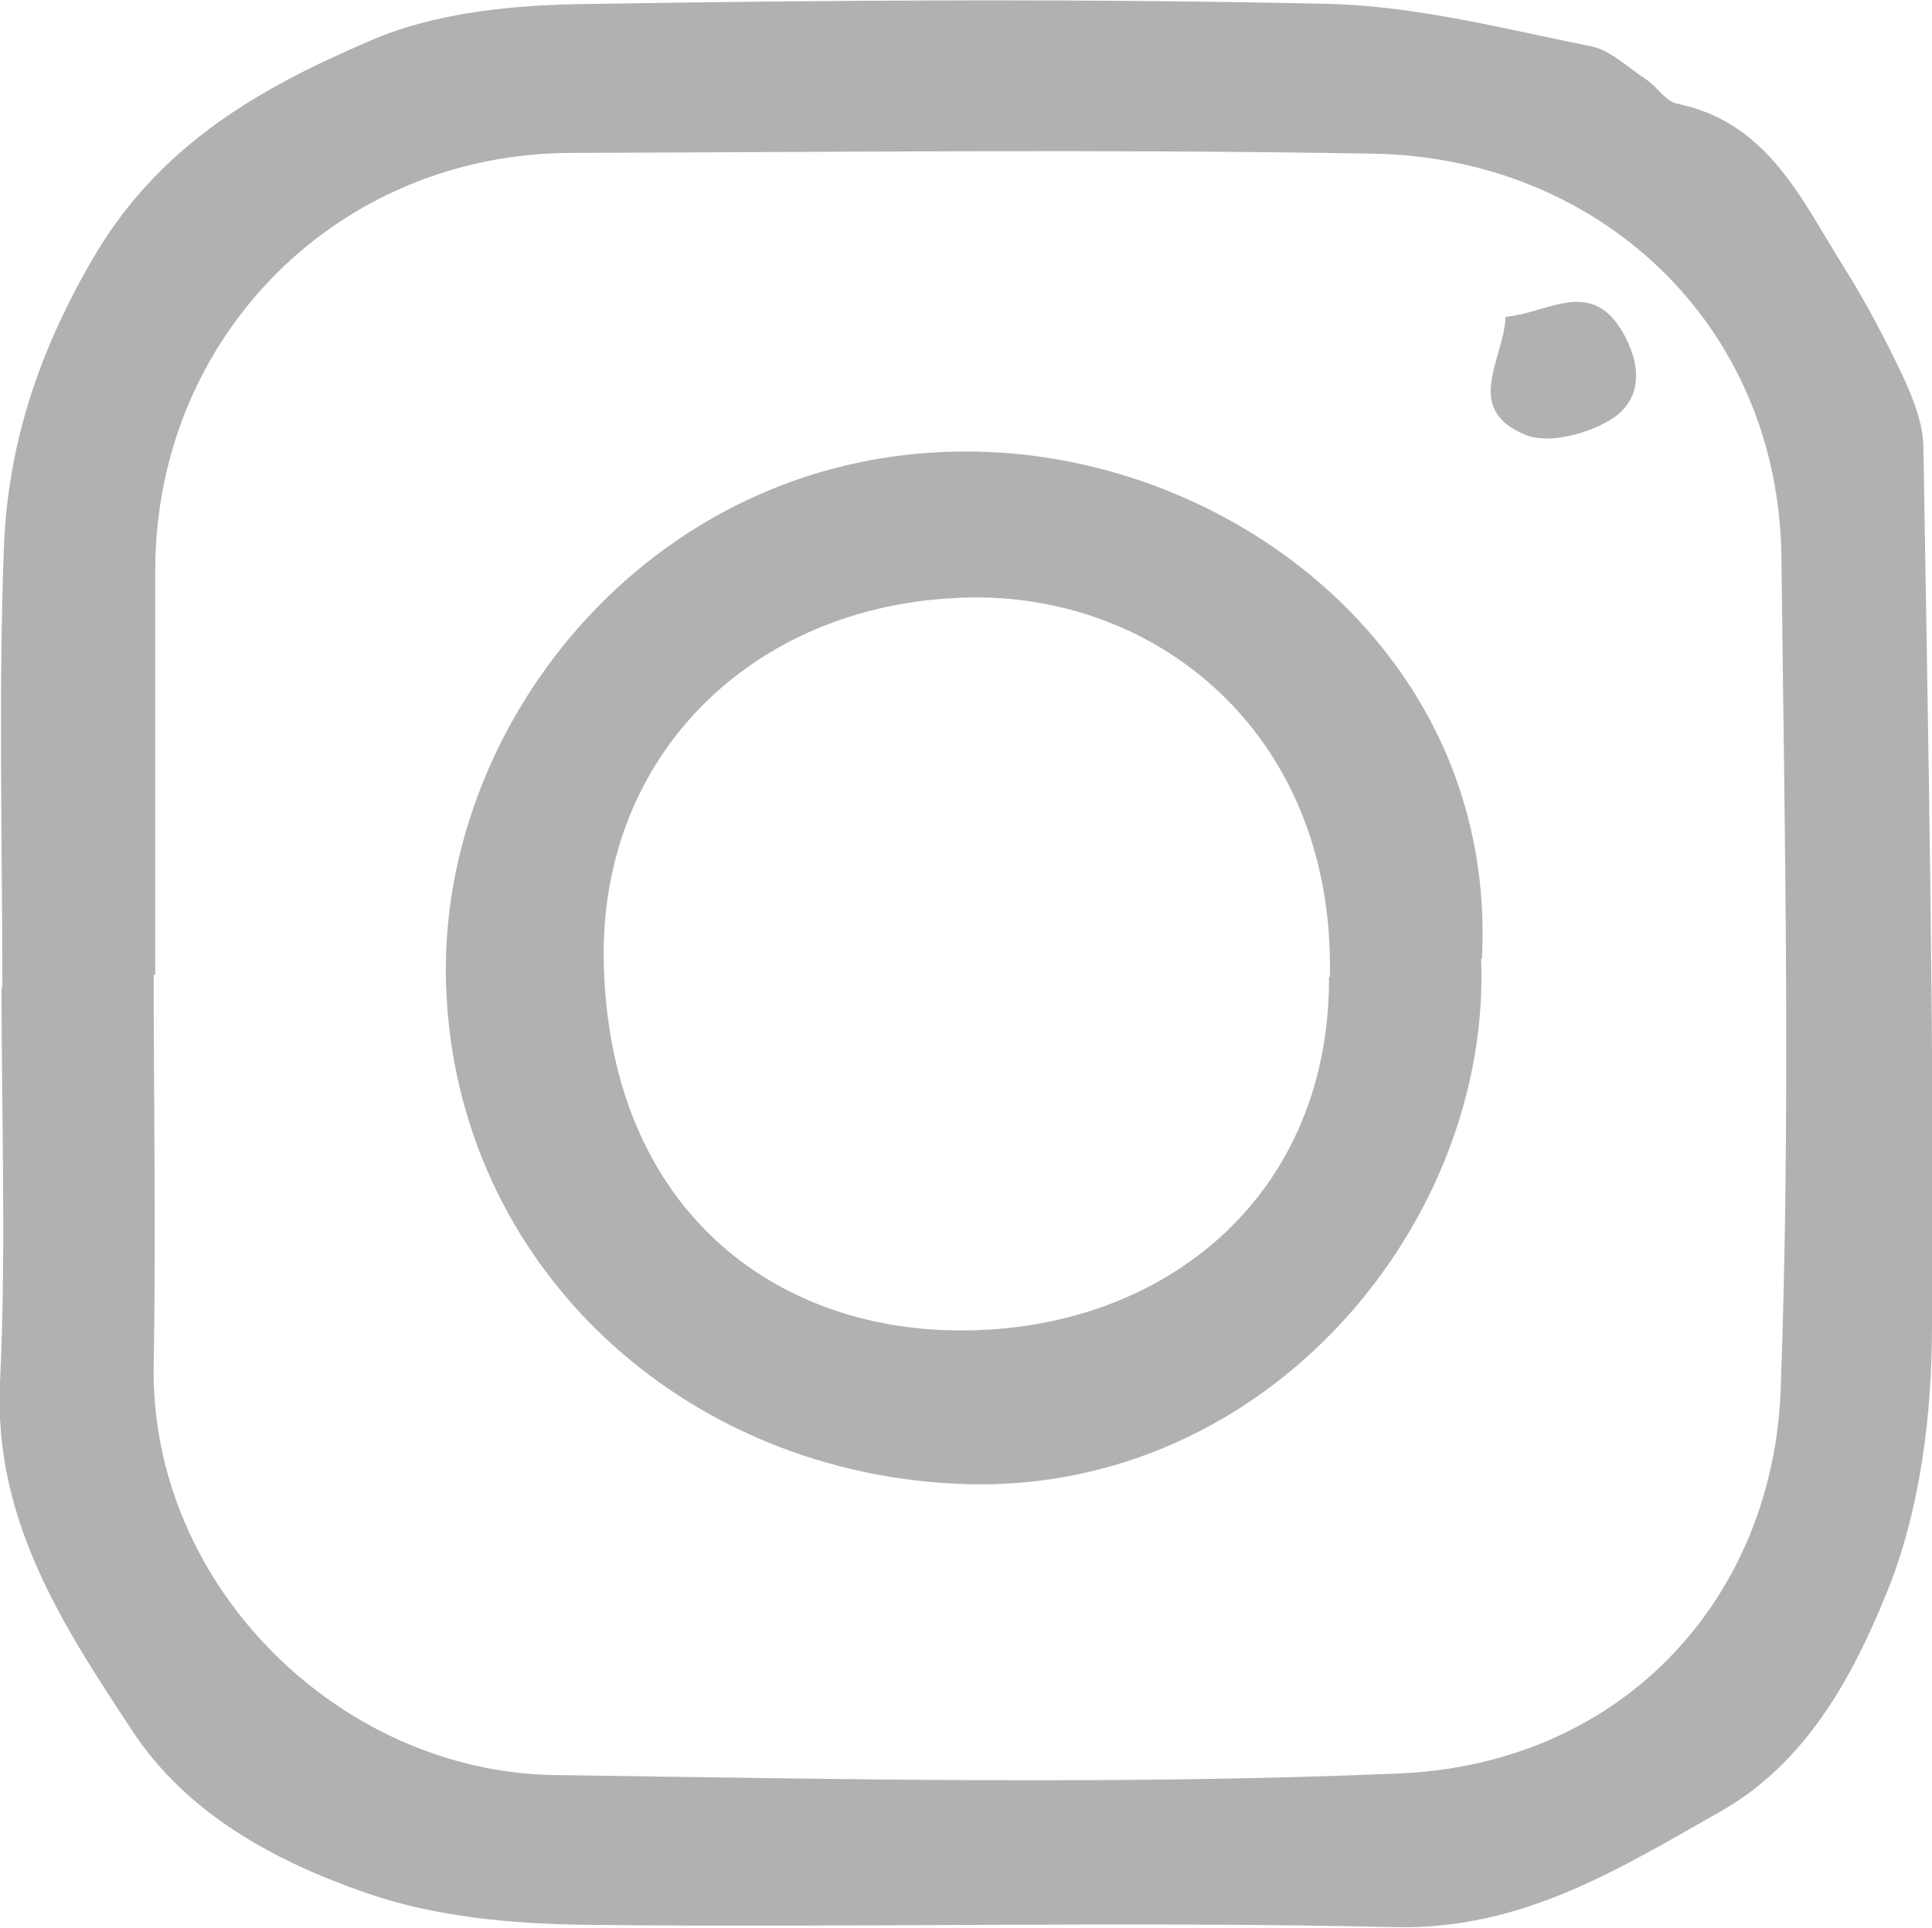 <?xml version="1.0" encoding="UTF-8"?>
<svg id="_Слой_2" data-name="Слой_2" xmlns="http://www.w3.org/2000/svg" viewBox="0 0 24.64 24.59">
  <defs>
    <style>
      .cls-1 {
        fill: #b1b1b1;
      }
    </style>
  </defs>
  <g id="_Шар_1" data-name="Шар_1">
    <g>
      <path class="cls-1" d="M.03,12.6c0-1.87-.05-3.75.02-5.62.05-1.29.43-2.46,1.11-3.64.85-1.49,2.16-2.22,3.56-2.82C5.57.15,6.58.06,7.53.05c3.14-.05,6.28-.07,9.43,0,1.12.03,2.23.32,3.33.54.25.05.47.27.7.42.14.09.25.28.39.31,1.18.24,1.6,1.24,2.15,2.11.27.43.51.89.73,1.35.13.28.26.6.27.9.06,3.74.14,7.48.11,11.22,0,1.15-.15,2.37-.58,3.42-.43,1.06-1.02,2.16-2.11,2.78-1.29.73-2.52,1.51-4.14,1.48-3.44-.08-6.88.01-10.32-.03-.95-.01-1.95-.1-2.83-.41-1.15-.4-2.27-1-2.97-2.06C.8,20.73-.08,19.39,0,17.64c.08-1.68.02-3.36.02-5.05h0ZM1.97,12.43s0,0-.01,0c0,1.66.03,3.32,0,4.98-.05,2.81,2.37,5.19,5.11,5.23,3.59.05,7.19.13,10.77-.02,2.86-.12,4.77-2.24,4.87-4.89.13-3.53.05-7.07.01-10.61-.03-3.01-2.36-5.12-5.22-5.16-3.4-.06-6.8-.02-10.2-.01-2.99,0-5.31,2.34-5.32,5.31,0,1.73,0,3.45,0,5.18Z"/>
      <path class="cls-1" d="M18.89,12.23c.13,3.37-2.72,6.8-6.55,6.7-3.6-.1-6.52-2.77-6.65-6.34-.13-3.42,2.72-6.91,6.76-6.83,3.32.06,6.65,2.64,6.45,6.47ZM16.96,12.46c.07-3.02-2.11-4.85-4.53-4.84-2.75.02-4.79,1.96-4.73,4.66.07,2.99,1.98,4.55,4.24,4.68,2.71.15,5.02-1.57,5.01-4.5Z"/>
      <path class="cls-1" d="M19.21,4.04c.55-.05,1.11-.53,1.52.26.23.45.17.84-.2,1.06-.3.18-.8.31-1.09.18-.78-.33-.26-.96-.24-1.49Z"/>
    </g>
  </g>
</svg>